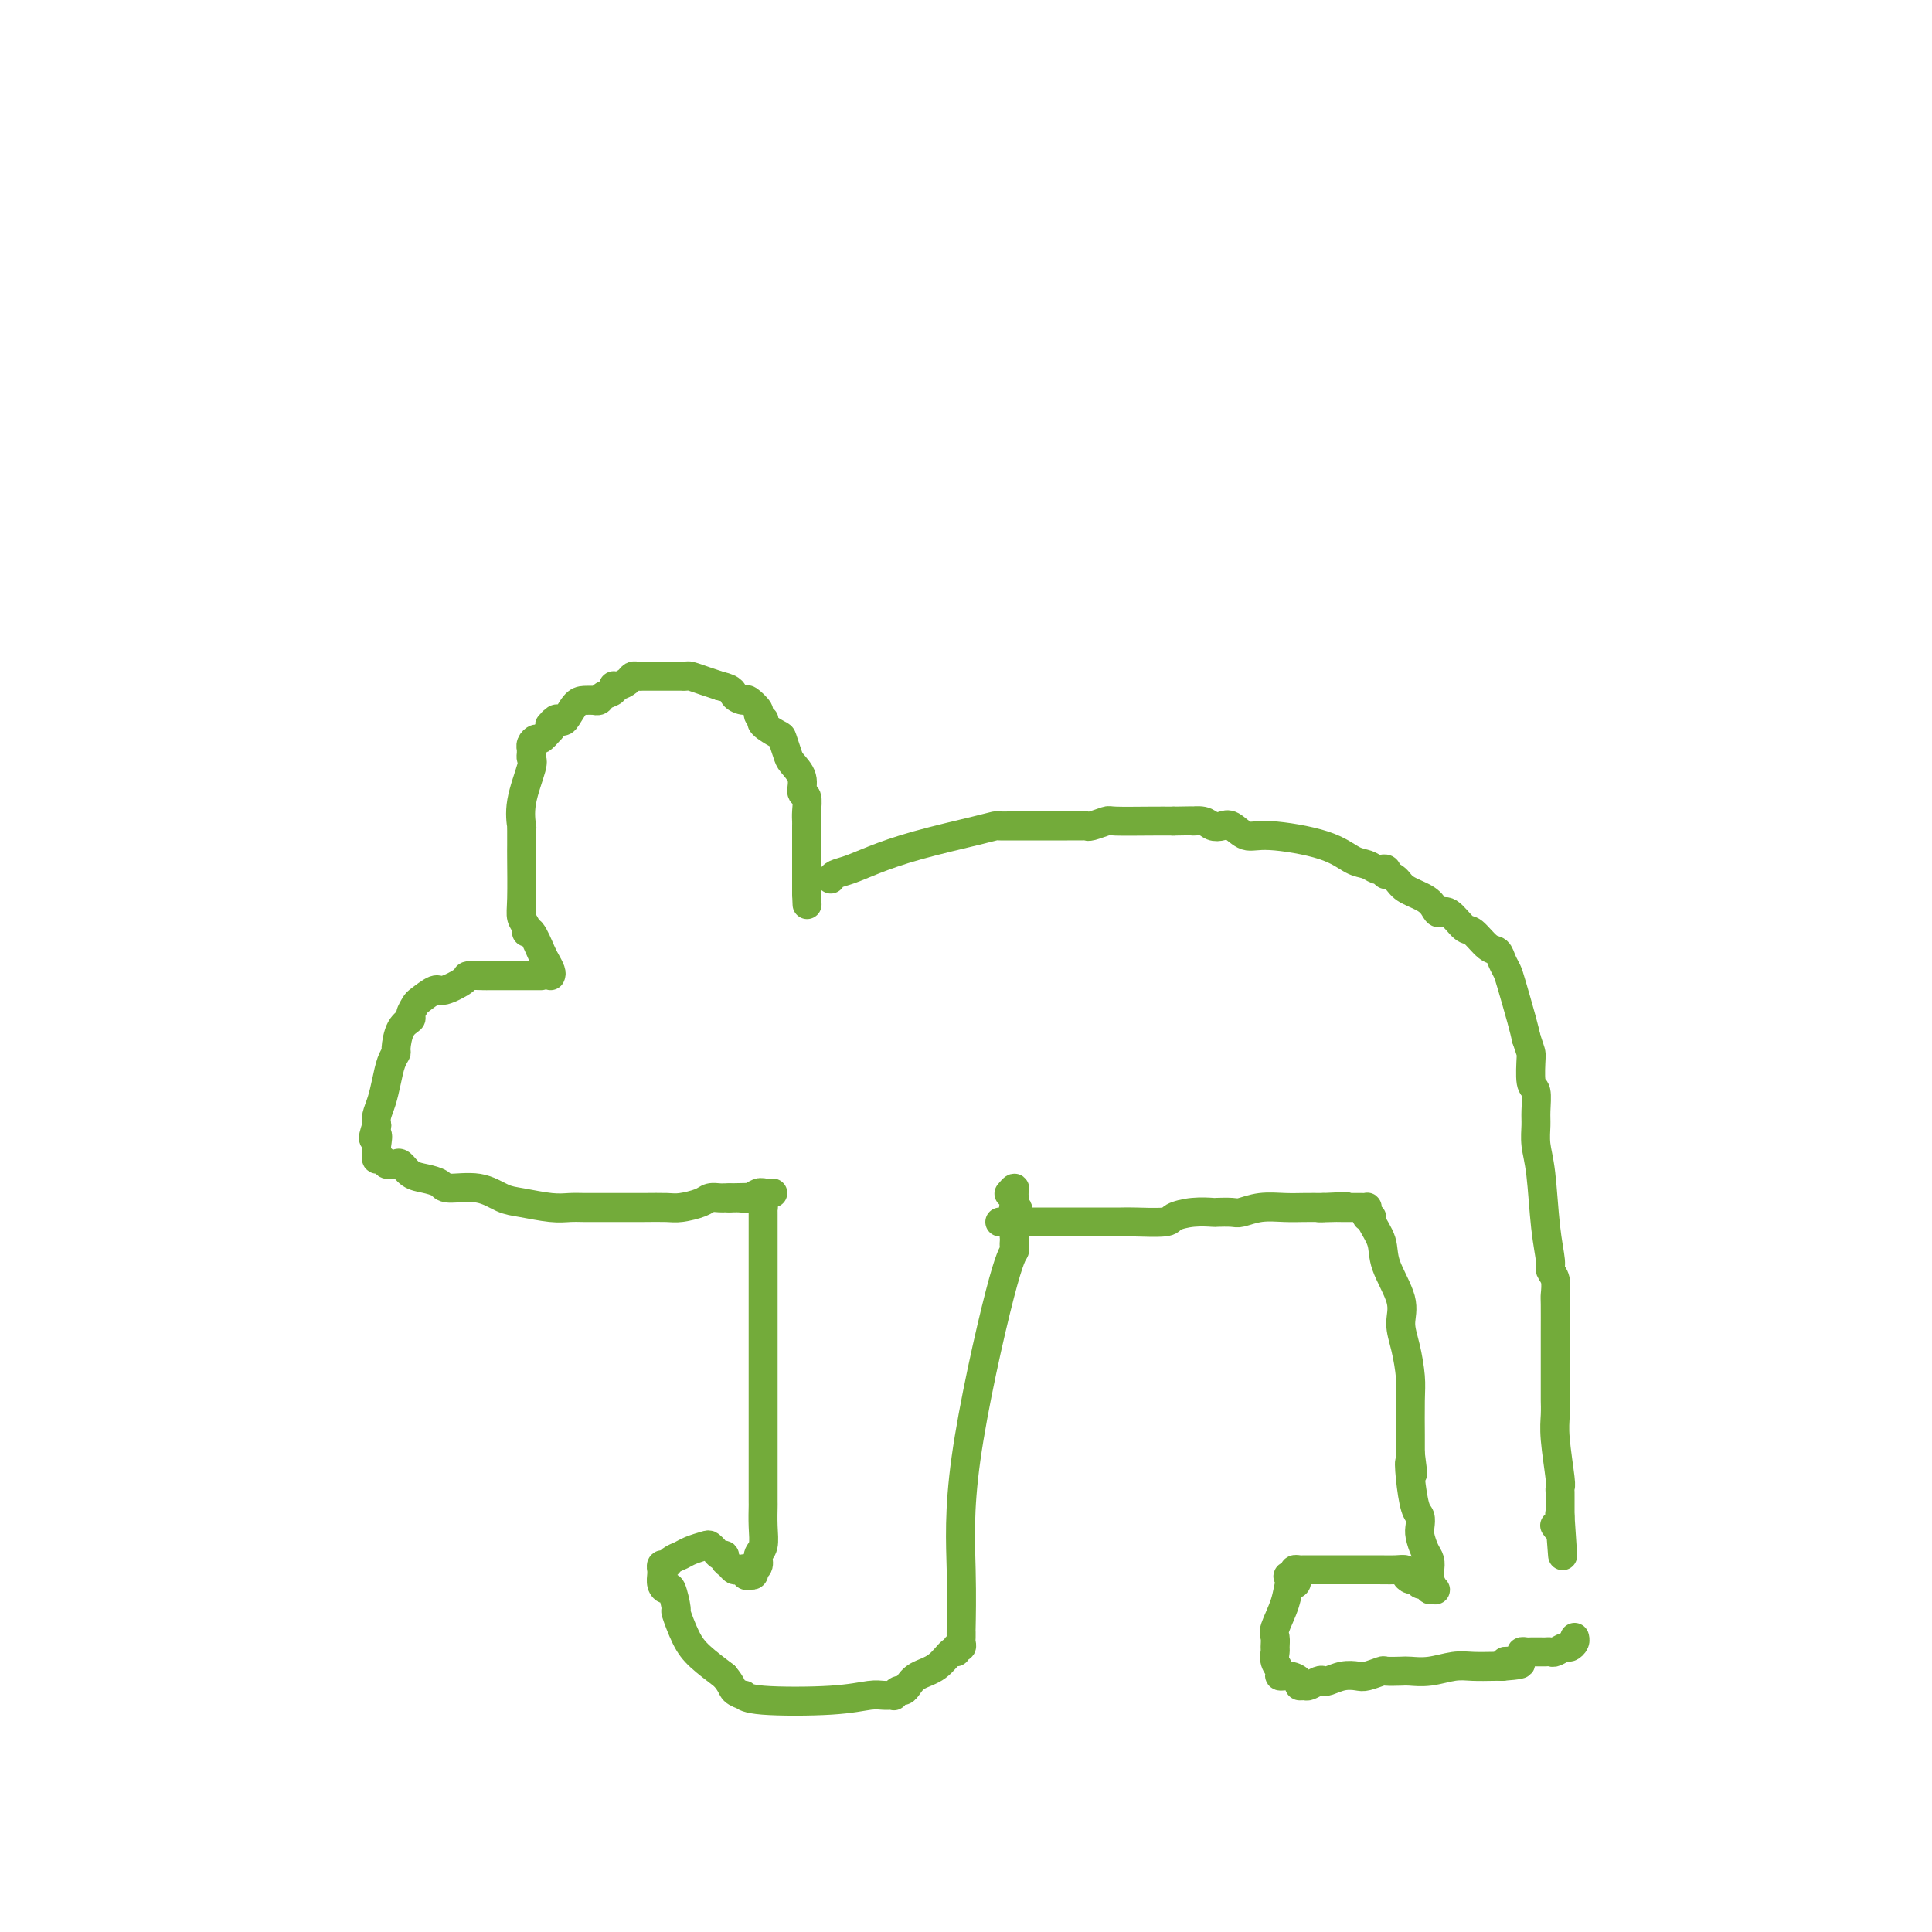 <svg viewBox='0 0 400 400' version='1.1' xmlns='http://www.w3.org/2000/svg' xmlns:xlink='http://www.w3.org/1999/xlink'><g fill='none' stroke='#73AB3A' stroke-width='6' stroke-linecap='round' stroke-linejoin='round'><path d='M114,202c0.097,-0.224 0.194,-0.448 0,-1c-0.194,-0.552 -0.678,-1.432 -1,-2c-0.322,-0.568 -0.482,-0.823 -1,-2c-0.518,-1.177 -1.393,-3.276 -2,-4c-0.607,-0.724 -0.947,-0.075 -1,0c-0.053,0.075 0.182,-0.426 0,-1c-0.182,-0.574 -0.781,-1.222 -1,-2c-0.219,-0.778 -0.059,-1.688 0,-4c0.059,-2.312 0.016,-6.028 0,-8c-0.016,-1.972 -0.006,-2.201 0,-3c0.006,-0.799 0.009,-2.168 0,-3c-0.009,-0.832 -0.031,-1.126 0,-1c0.031,0.126 0.113,0.672 0,0c-0.113,-0.672 -0.423,-2.562 0,-5c0.423,-2.438 1.578,-5.423 2,-7c0.422,-1.577 0.112,-1.746 0,-2c-0.112,-0.254 -0.027,-0.594 0,-1c0.027,-0.406 -0.005,-0.878 0,-1c0.005,-0.122 0.045,0.105 0,0c-0.045,-0.105 -0.177,-0.544 0,-1c0.177,-0.456 0.663,-0.931 1,-1c0.337,-0.069 0.525,0.266 1,0c0.475,-0.266 1.238,-1.133 2,-2'/><path d='M114,151c0.945,-2.543 0.309,-1.400 0,-1c-0.309,0.400 -0.291,0.057 0,0c0.291,-0.057 0.855,0.170 1,0c0.145,-0.170 -0.127,-0.739 0,-1c0.127,-0.261 0.654,-0.213 1,0c0.346,0.213 0.510,0.593 1,0c0.490,-0.593 1.307,-2.159 2,-3c0.693,-0.841 1.261,-0.957 2,-1c0.739,-0.043 1.650,-0.015 2,0c0.350,0.015 0.140,0.015 0,0c-0.140,-0.015 -0.210,-0.047 0,0c0.210,0.047 0.699,0.171 1,0c0.301,-0.171 0.413,-0.637 1,-1c0.587,-0.363 1.649,-0.623 2,-1c0.351,-0.377 -0.008,-0.872 0,-1c0.008,-0.128 0.384,0.109 1,0c0.616,-0.109 1.474,-0.565 2,-1c0.526,-0.435 0.721,-0.849 1,-1c0.279,-0.151 0.642,-0.041 1,0c0.358,0.041 0.710,0.011 1,0c0.290,-0.011 0.516,-0.003 1,0c0.484,0.003 1.225,0.001 2,0c0.775,-0.001 1.584,0.000 2,0c0.416,-0.000 0.438,-0.001 1,0c0.562,0.001 1.662,0.003 2,0c0.338,-0.003 -0.086,-0.012 0,0c0.086,0.012 0.683,0.044 1,0c0.317,-0.044 0.355,-0.166 1,0c0.645,0.166 1.899,0.619 3,1c1.101,0.381 2.051,0.691 3,1'/><path d='M149,142c3.041,0.694 2.642,1.428 3,2c0.358,0.572 1.473,0.980 2,1c0.527,0.020 0.468,-0.349 1,0c0.532,0.349 1.656,1.416 2,2c0.344,0.584 -0.094,0.686 0,1c0.094,0.314 0.718,0.842 1,1c0.282,0.158 0.223,-0.053 0,0c-0.223,0.053 -0.608,0.370 0,1c0.608,0.630 2.209,1.575 3,2c0.791,0.425 0.771,0.331 1,1c0.229,0.669 0.706,2.100 1,3c0.294,0.900 0.404,1.270 1,2c0.596,0.730 1.676,1.820 2,3c0.324,1.180 -0.109,2.449 0,3c0.109,0.551 0.761,0.384 1,1c0.239,0.616 0.064,2.014 0,3c-0.064,0.986 -0.017,1.561 0,2c0.017,0.439 0.005,0.741 0,1c-0.005,0.259 -0.001,0.476 0,1c0.001,0.524 0.000,1.354 0,2c-0.000,0.646 -0.000,1.108 0,1c0.000,-0.108 0.000,-0.787 0,0c-0.000,0.787 -0.000,3.038 0,4c0.000,0.962 0.000,0.635 0,1c-0.000,0.365 -0.000,1.422 0,2c0.000,0.578 0.000,0.677 0,1c-0.000,0.323 -0.000,0.870 0,1c0.000,0.130 0.000,-0.157 0,0c-0.000,0.157 -0.000,0.759 0,1c0.000,0.241 0.000,0.120 0,0'/><path d='M167,185c0.167,4.000 0.083,2.000 0,0'/><path d='M112,202c0.097,-0.000 0.194,-0.000 -1,0c-1.194,0.000 -3.680,0.000 -5,0c-1.320,-0.000 -1.475,-0.000 -2,0c-0.525,0.000 -1.419,0.002 -2,0c-0.581,-0.002 -0.849,-0.006 -1,0c-0.151,0.006 -0.185,0.024 -1,0c-0.815,-0.024 -2.411,-0.091 -3,0c-0.589,0.091 -0.171,0.338 -1,1c-0.829,0.662 -2.906,1.739 -4,2c-1.094,0.261 -1.206,-0.295 -2,0c-0.794,0.295 -2.272,1.442 -3,2c-0.728,0.558 -0.707,0.528 -1,1c-0.293,0.472 -0.901,1.446 -1,2c-0.099,0.554 0.310,0.689 0,1c-0.310,0.311 -1.340,0.799 -2,2c-0.660,1.201 -0.950,3.115 -1,4c-0.050,0.885 0.141,0.740 0,1c-0.141,0.260 -0.612,0.923 -1,2c-0.388,1.077 -0.692,2.567 -1,4c-0.308,1.433 -0.622,2.809 -1,4c-0.378,1.191 -0.822,2.197 -1,3c-0.178,0.803 -0.089,1.401 0,2'/><path d='M78,233c-1.393,4.367 -0.374,2.284 0,2c0.374,-0.284 0.103,1.229 0,2c-0.103,0.771 -0.039,0.799 0,1c0.039,0.201 0.052,0.576 0,1c-0.052,0.424 -0.168,0.899 0,1c0.168,0.101 0.622,-0.171 1,0c0.378,0.171 0.681,0.785 1,1c0.319,0.215 0.654,0.033 1,0c0.346,-0.033 0.702,0.085 1,0c0.298,-0.085 0.538,-0.372 1,0c0.462,0.372 1.147,1.404 2,2c0.853,0.596 1.873,0.755 3,1c1.127,0.245 2.361,0.576 3,1c0.639,0.424 0.684,0.940 2,1c1.316,0.060 3.903,-0.338 6,0c2.097,0.338 3.705,1.411 5,2c1.295,0.589 2.276,0.694 4,1c1.724,0.306 4.192,0.814 6,1c1.808,0.186 2.958,0.050 4,0c1.042,-0.050 1.977,-0.014 3,0c1.023,0.014 2.134,0.004 3,0c0.866,-0.004 1.485,-0.004 3,0c1.515,0.004 3.925,0.011 6,0c2.075,-0.011 3.816,-0.042 5,0c1.184,0.042 1.810,0.155 3,0c1.190,-0.155 2.945,-0.577 4,-1c1.055,-0.423 1.410,-0.845 2,-1c0.590,-0.155 1.416,-0.041 2,0c0.584,0.041 0.926,0.011 1,0c0.074,-0.011 -0.122,-0.003 0,0c0.122,0.003 0.561,0.002 1,0'/><path d='M151,248c6.843,-0.150 2.449,-0.026 1,0c-1.449,0.026 0.046,-0.046 1,0c0.954,0.046 1.369,0.208 2,0c0.631,-0.208 1.480,-0.788 2,-1c0.520,-0.212 0.711,-0.057 1,0c0.289,0.057 0.677,0.015 1,0c0.323,-0.015 0.580,-0.004 1,0c0.420,0.004 1.002,0.000 1,0c-0.002,-0.000 -0.589,0.003 -1,0c-0.411,-0.003 -0.646,-0.012 -1,0c-0.354,0.012 -0.827,0.044 -1,0c-0.173,-0.044 -0.047,-0.166 0,0c0.047,0.166 0.013,0.619 0,1c-0.013,0.381 -0.007,0.691 0,1'/><path d='M158,249c-0.464,0.545 -0.124,0.909 0,1c0.124,0.091 0.033,-0.089 0,0c-0.033,0.089 -0.009,0.447 0,1c0.009,0.553 0.002,1.302 0,2c-0.002,0.698 -0.001,1.346 0,2c0.001,0.654 0.000,1.316 0,2c-0.000,0.684 -0.000,1.392 0,3c0.000,1.608 0.000,4.116 0,6c-0.000,1.884 -0.000,3.144 0,4c0.000,0.856 -0.000,1.307 0,3c0.000,1.693 0.000,4.626 0,6c-0.000,1.374 -0.000,1.188 0,3c0.000,1.812 0.000,5.621 0,9c-0.000,3.379 -0.000,6.328 0,9c0.000,2.672 0.001,5.065 0,7c-0.001,1.935 -0.004,3.410 0,4c0.004,0.590 0.016,0.294 0,1c-0.016,0.706 -0.061,2.414 0,4c0.061,1.586 0.226,3.051 0,4c-0.226,0.949 -0.844,1.382 -1,2c-0.156,0.618 0.152,1.420 0,2c-0.152,0.580 -0.762,0.939 -1,1c-0.238,0.061 -0.102,-0.176 0,0c0.102,0.176 0.172,0.765 0,1c-0.172,0.235 -0.586,0.118 -1,0'/><path d='M155,326c-0.703,0.701 -0.962,-0.547 -1,-1c-0.038,-0.453 0.143,-0.110 0,0c-0.143,0.110 -0.612,-0.013 -1,0c-0.388,0.013 -0.695,0.162 -1,0c-0.305,-0.162 -0.606,-0.635 -1,-1c-0.394,-0.365 -0.879,-0.623 -1,-1c-0.121,-0.377 0.124,-0.872 0,-1c-0.124,-0.128 -0.617,0.112 -1,0c-0.383,-0.112 -0.654,-0.577 -1,-1c-0.346,-0.423 -0.765,-0.804 -1,-1c-0.235,-0.196 -0.286,-0.206 -1,0c-0.714,0.206 -2.090,0.629 -3,1c-0.910,0.371 -1.354,0.692 -2,1c-0.646,0.308 -1.494,0.604 -2,1c-0.506,0.396 -0.671,0.893 -1,1c-0.329,0.107 -0.821,-0.175 -1,0c-0.179,0.175 -0.045,0.808 0,1c0.045,0.192 0.001,-0.058 0,0c-0.001,0.058 0.042,0.423 0,1c-0.042,0.577 -0.171,1.366 0,2c0.171,0.634 0.640,1.114 1,1c0.360,-0.114 0.612,-0.821 1,0c0.388,0.821 0.913,3.170 1,4c0.087,0.830 -0.265,0.140 0,1c0.265,0.860 1.148,3.270 2,5c0.852,1.730 1.672,2.780 3,4c1.328,1.220 3.164,2.610 5,4'/><path d='M150,347c1.566,1.852 1.480,2.483 2,3c0.520,0.517 1.644,0.919 2,1c0.356,0.081 -0.057,-0.160 0,0c0.057,0.160 0.583,0.722 4,1c3.417,0.278 9.724,0.272 14,0c4.276,-0.272 6.522,-0.809 8,-1c1.478,-0.191 2.189,-0.037 3,0c0.811,0.037 1.723,-0.045 2,0c0.277,0.045 -0.079,0.216 0,0c0.079,-0.216 0.594,-0.819 1,-1c0.406,-0.181 0.704,0.059 1,0c0.296,-0.059 0.591,-0.417 1,-1c0.409,-0.583 0.932,-1.390 2,-2c1.068,-0.610 2.682,-1.024 4,-2c1.318,-0.976 2.339,-2.513 3,-3c0.661,-0.487 0.962,0.077 1,0c0.038,-0.077 -0.186,-0.795 0,-1c0.186,-0.205 0.782,0.101 1,0c0.218,-0.101 0.058,-0.611 0,-1c-0.058,-0.389 -0.015,-0.657 0,-1c0.015,-0.343 0.002,-0.762 0,-1c-0.002,-0.238 0.009,-0.294 0,0c-0.009,0.294 -0.037,0.937 0,-1c0.037,-1.937 0.139,-6.455 0,-12c-0.139,-5.545 -0.521,-12.116 1,-23c1.521,-10.884 4.943,-26.082 7,-34c2.057,-7.918 2.747,-8.555 3,-9c0.253,-0.445 0.068,-0.697 0,-1c-0.068,-0.303 -0.019,-0.658 0,-1c0.019,-0.342 0.010,-0.671 0,-1'/><path d='M210,256c1.547,-8.141 0.416,-5.492 0,-5c-0.416,0.492 -0.115,-1.171 0,-2c0.115,-0.829 0.045,-0.824 0,-1c-0.045,-0.176 -0.064,-0.532 0,-1c0.064,-0.468 0.209,-1.049 0,-1c-0.209,0.049 -0.774,0.728 -1,1c-0.226,0.272 -0.113,0.136 0,0'/><path d='M207,253c0.641,0.000 1.281,0.000 2,0c0.719,-0.000 1.516,-0.000 3,0c1.484,0.000 3.655,0.000 6,0c2.345,-0.000 4.863,-0.000 6,0c1.137,0.000 0.893,0.000 1,0c0.107,-0.000 0.566,-0.000 1,0c0.434,0.000 0.841,0.001 1,0c0.159,-0.001 0.068,-0.003 1,0c0.932,0.003 2.888,0.011 4,0c1.112,-0.011 1.381,-0.041 3,0c1.619,0.041 4.589,0.155 6,0c1.411,-0.155 1.264,-0.578 2,-1c0.736,-0.422 2.356,-0.844 4,-1c1.644,-0.156 3.313,-0.046 4,0c0.687,0.046 0.392,0.026 1,0c0.608,-0.026 2.118,-0.060 3,0c0.882,0.060 1.134,0.212 2,0c0.866,-0.212 2.346,-0.789 4,-1c1.654,-0.211 3.484,-0.057 5,0c1.516,0.057 2.719,0.016 4,0c1.281,-0.016 2.641,-0.008 4,0'/><path d='M274,250c10.255,-0.464 2.393,-0.124 0,0c-2.393,0.124 0.682,0.033 2,0c1.318,-0.033 0.878,-0.009 1,0c0.122,0.009 0.806,0.002 1,0c0.194,-0.002 -0.103,-0.001 0,0c0.103,0.001 0.606,0.000 1,0c0.394,-0.000 0.680,-0.001 1,0c0.320,0.001 0.675,0.003 1,0c0.325,-0.003 0.622,-0.011 1,0c0.378,0.011 0.838,0.041 1,0c0.162,-0.041 0.027,-0.154 0,0c-0.027,0.154 0.053,0.575 0,1c-0.053,0.425 -0.238,0.855 0,1c0.238,0.145 0.898,0.005 1,0c0.102,-0.005 -0.355,0.126 0,1c0.355,0.874 1.524,2.493 2,4c0.476,1.507 0.261,2.903 1,5c0.739,2.097 2.433,4.896 3,7c0.567,2.104 0.008,3.513 0,5c-0.008,1.487 0.534,3.052 1,5c0.466,1.948 0.857,4.279 1,6c0.143,1.721 0.038,2.832 0,5c-0.038,2.168 -0.010,5.391 0,7c0.010,1.609 0.003,1.602 0,2c-0.003,0.398 -0.001,1.199 0,2'/><path d='M292,301c0.940,7.169 0.291,3.090 0,2c-0.291,-1.090 -0.222,0.809 0,3c0.222,2.191 0.598,4.674 1,6c0.402,1.326 0.829,1.496 1,2c0.171,0.504 0.084,1.342 0,2c-0.084,0.658 -0.167,1.134 0,2c0.167,0.866 0.584,2.120 1,3c0.416,0.880 0.830,1.385 1,2c0.170,0.615 0.094,1.342 0,2c-0.094,0.658 -0.206,1.249 0,2c0.206,0.751 0.732,1.661 1,2c0.268,0.339 0.279,0.106 0,0c-0.279,-0.106 -0.848,-0.085 -1,0c-0.152,0.085 0.114,0.234 0,0c-0.114,-0.234 -0.609,-0.850 -1,-1c-0.391,-0.150 -0.677,0.166 -1,0c-0.323,-0.166 -0.681,-0.815 -1,-1c-0.319,-0.185 -0.598,0.094 -1,0c-0.402,-0.094 -0.926,-0.561 -1,-1c-0.074,-0.439 0.303,-0.850 0,-1c-0.303,-0.150 -1.285,-0.040 -2,0c-0.715,0.040 -1.162,0.010 -4,0c-2.838,-0.010 -8.067,0.000 -11,0c-2.933,-0.000 -3.570,-0.010 -4,0c-0.430,0.010 -0.654,0.041 -1,0c-0.346,-0.041 -0.813,-0.155 -1,0c-0.187,0.155 -0.093,0.577 0,1'/><path d='M268,326c-2.644,0.308 -0.755,0.580 0,1c0.755,0.420 0.374,0.990 0,1c-0.374,0.010 -0.741,-0.540 -1,0c-0.259,0.540 -0.409,2.171 -1,4c-0.591,1.829 -1.624,3.855 -2,5c-0.376,1.145 -0.097,1.410 0,2c0.097,0.590 0.010,1.507 0,2c-0.010,0.493 0.055,0.562 0,1c-0.055,0.438 -0.231,1.244 0,2c0.231,0.756 0.870,1.460 1,2c0.130,0.540 -0.249,0.915 0,1c0.249,0.085 1.126,-0.120 2,0c0.874,0.120 1.743,0.564 2,1c0.257,0.436 -0.100,0.863 0,1c0.100,0.137 0.655,-0.015 1,0c0.345,0.015 0.479,0.196 1,0c0.521,-0.196 1.428,-0.771 2,-1c0.572,-0.229 0.809,-0.113 1,0c0.191,0.113 0.335,0.223 1,0c0.665,-0.223 1.850,-0.778 3,-1c1.150,-0.222 2.266,-0.112 3,0c0.734,0.112 1.087,0.226 2,0c0.913,-0.226 2.385,-0.792 3,-1c0.615,-0.208 0.373,-0.060 1,0c0.627,0.060 2.123,0.030 3,0c0.877,-0.030 1.134,-0.061 2,0c0.866,0.061 2.340,0.212 4,0c1.660,-0.212 3.507,-0.789 5,-1c1.493,-0.211 2.633,-0.057 4,0c1.367,0.057 2.962,0.016 4,0c1.038,-0.016 1.519,-0.008 2,0'/><path d='M311,345c7.217,-0.533 2.259,-0.864 1,-1c-1.259,-0.136 1.182,-0.075 2,0c0.818,0.075 0.012,0.164 0,0c-0.012,-0.164 0.771,-0.580 1,-1c0.229,-0.420 -0.097,-0.845 0,-1c0.097,-0.155 0.618,-0.042 1,0c0.382,0.042 0.627,0.011 1,0c0.373,-0.011 0.874,-0.003 1,0c0.126,0.003 -0.122,0.002 0,0c0.122,-0.002 0.614,-0.004 1,0c0.386,0.004 0.667,0.016 1,0c0.333,-0.016 0.720,-0.060 1,0c0.280,0.060 0.453,0.222 1,0c0.547,-0.222 1.467,-0.830 2,-1c0.533,-0.170 0.679,0.099 1,0c0.321,-0.099 0.817,-0.565 1,-1c0.183,-0.435 0.052,-0.839 0,-1c-0.052,-0.161 -0.026,-0.081 0,0'/><path d='M172,182c0.185,-0.352 0.371,-0.703 1,-1c0.629,-0.297 1.703,-0.538 3,-1c1.297,-0.462 2.819,-1.143 5,-2c2.181,-0.857 5.022,-1.890 9,-3c3.978,-1.110 9.092,-2.297 12,-3c2.908,-0.703 3.609,-0.920 4,-1c0.391,-0.080 0.471,-0.021 1,0c0.529,0.021 1.508,0.006 2,0c0.492,-0.006 0.498,-0.002 1,0c0.502,0.002 1.500,0.000 2,0c0.500,-0.000 0.501,-0.000 1,0c0.499,0.000 1.498,0.000 2,0c0.502,-0.000 0.509,0.000 1,0c0.491,-0.000 1.466,-0.000 2,0c0.534,0.000 0.627,0.001 1,0c0.373,-0.001 1.025,-0.004 2,0c0.975,0.004 2.273,0.015 3,0c0.727,-0.015 0.882,-0.057 1,0c0.118,0.057 0.197,0.211 1,0c0.803,-0.211 2.329,-0.789 3,-1c0.671,-0.211 0.488,-0.057 2,0c1.512,0.057 4.718,0.016 7,0c2.282,-0.016 3.641,-0.008 5,0'/><path d='M243,170c6.534,-0.139 4.369,0.013 4,0c-0.369,-0.013 1.059,-0.192 2,0c0.941,0.192 1.396,0.754 2,1c0.604,0.246 1.357,0.176 2,0c0.643,-0.176 1.176,-0.457 2,0c0.824,0.457 1.939,1.652 3,2c1.061,0.348 2.066,-0.152 5,0c2.934,0.152 7.795,0.955 11,2c3.205,1.045 4.753,2.333 6,3c1.247,0.667 2.194,0.714 3,1c0.806,0.286 1.470,0.813 2,1c0.530,0.187 0.925,0.036 1,0c0.075,-0.036 -0.170,0.045 0,0c0.170,-0.045 0.753,-0.216 1,0c0.247,0.216 0.156,0.820 0,1c-0.156,0.180 -0.379,-0.065 0,0c0.379,0.065 1.358,0.439 2,1c0.642,0.561 0.947,1.310 2,2c1.053,0.690 2.852,1.320 4,2c1.148,0.680 1.643,1.409 2,2c0.357,0.591 0.574,1.045 1,1c0.426,-0.045 1.059,-0.588 2,0c0.941,0.588 2.188,2.307 3,3c0.812,0.693 1.187,0.360 2,1c0.813,0.640 2.062,2.254 3,3c0.938,0.746 1.564,0.626 2,1c0.436,0.374 0.680,1.244 1,2c0.320,0.756 0.715,1.399 1,2c0.285,0.601 0.461,1.162 1,3c0.539,1.838 1.440,4.954 2,7c0.560,2.046 0.780,3.023 1,4'/><path d='M316,215c1.016,3.095 1.057,2.834 1,4c-0.057,1.166 -0.212,3.760 0,5c0.212,1.240 0.792,1.126 1,2c0.208,0.874 0.044,2.734 0,4c-0.044,1.266 0.031,1.936 0,3c-0.031,1.064 -0.167,2.522 0,4c0.167,1.478 0.637,2.975 1,6c0.363,3.025 0.619,7.578 1,11c0.381,3.422 0.887,5.715 1,7c0.113,1.285 -0.166,1.564 0,2c0.166,0.436 0.776,1.029 1,2c0.224,0.971 0.060,2.319 0,3c-0.060,0.681 -0.016,0.694 0,2c0.016,1.306 0.004,3.906 0,6c-0.004,2.094 -0.001,3.682 0,5c0.001,1.318 0.000,2.365 0,3c-0.000,0.635 0.000,0.858 0,1c-0.000,0.142 -0.001,0.203 0,1c0.001,0.797 0.004,2.329 0,3c-0.004,0.671 -0.015,0.480 0,1c0.015,0.520 0.057,1.750 0,3c-0.057,1.250 -0.211,2.520 0,5c0.211,2.480 0.789,6.170 1,8c0.211,1.830 0.057,1.800 0,2c-0.057,0.200 -0.015,0.631 0,1c0.015,0.369 0.004,0.676 0,1c-0.004,0.324 -0.001,0.664 0,1c0.001,0.336 0.000,0.667 0,1c-0.000,0.333 -0.000,0.666 0,1c0.000,0.334 0.000,0.667 0,1'/><path d='M323,314c1.067,15.482 0.234,4.686 0,1c-0.234,-3.686 0.129,-0.262 0,1c-0.129,1.262 -0.751,0.360 -1,0c-0.249,-0.360 -0.124,-0.180 0,0'/></g>
</svg>